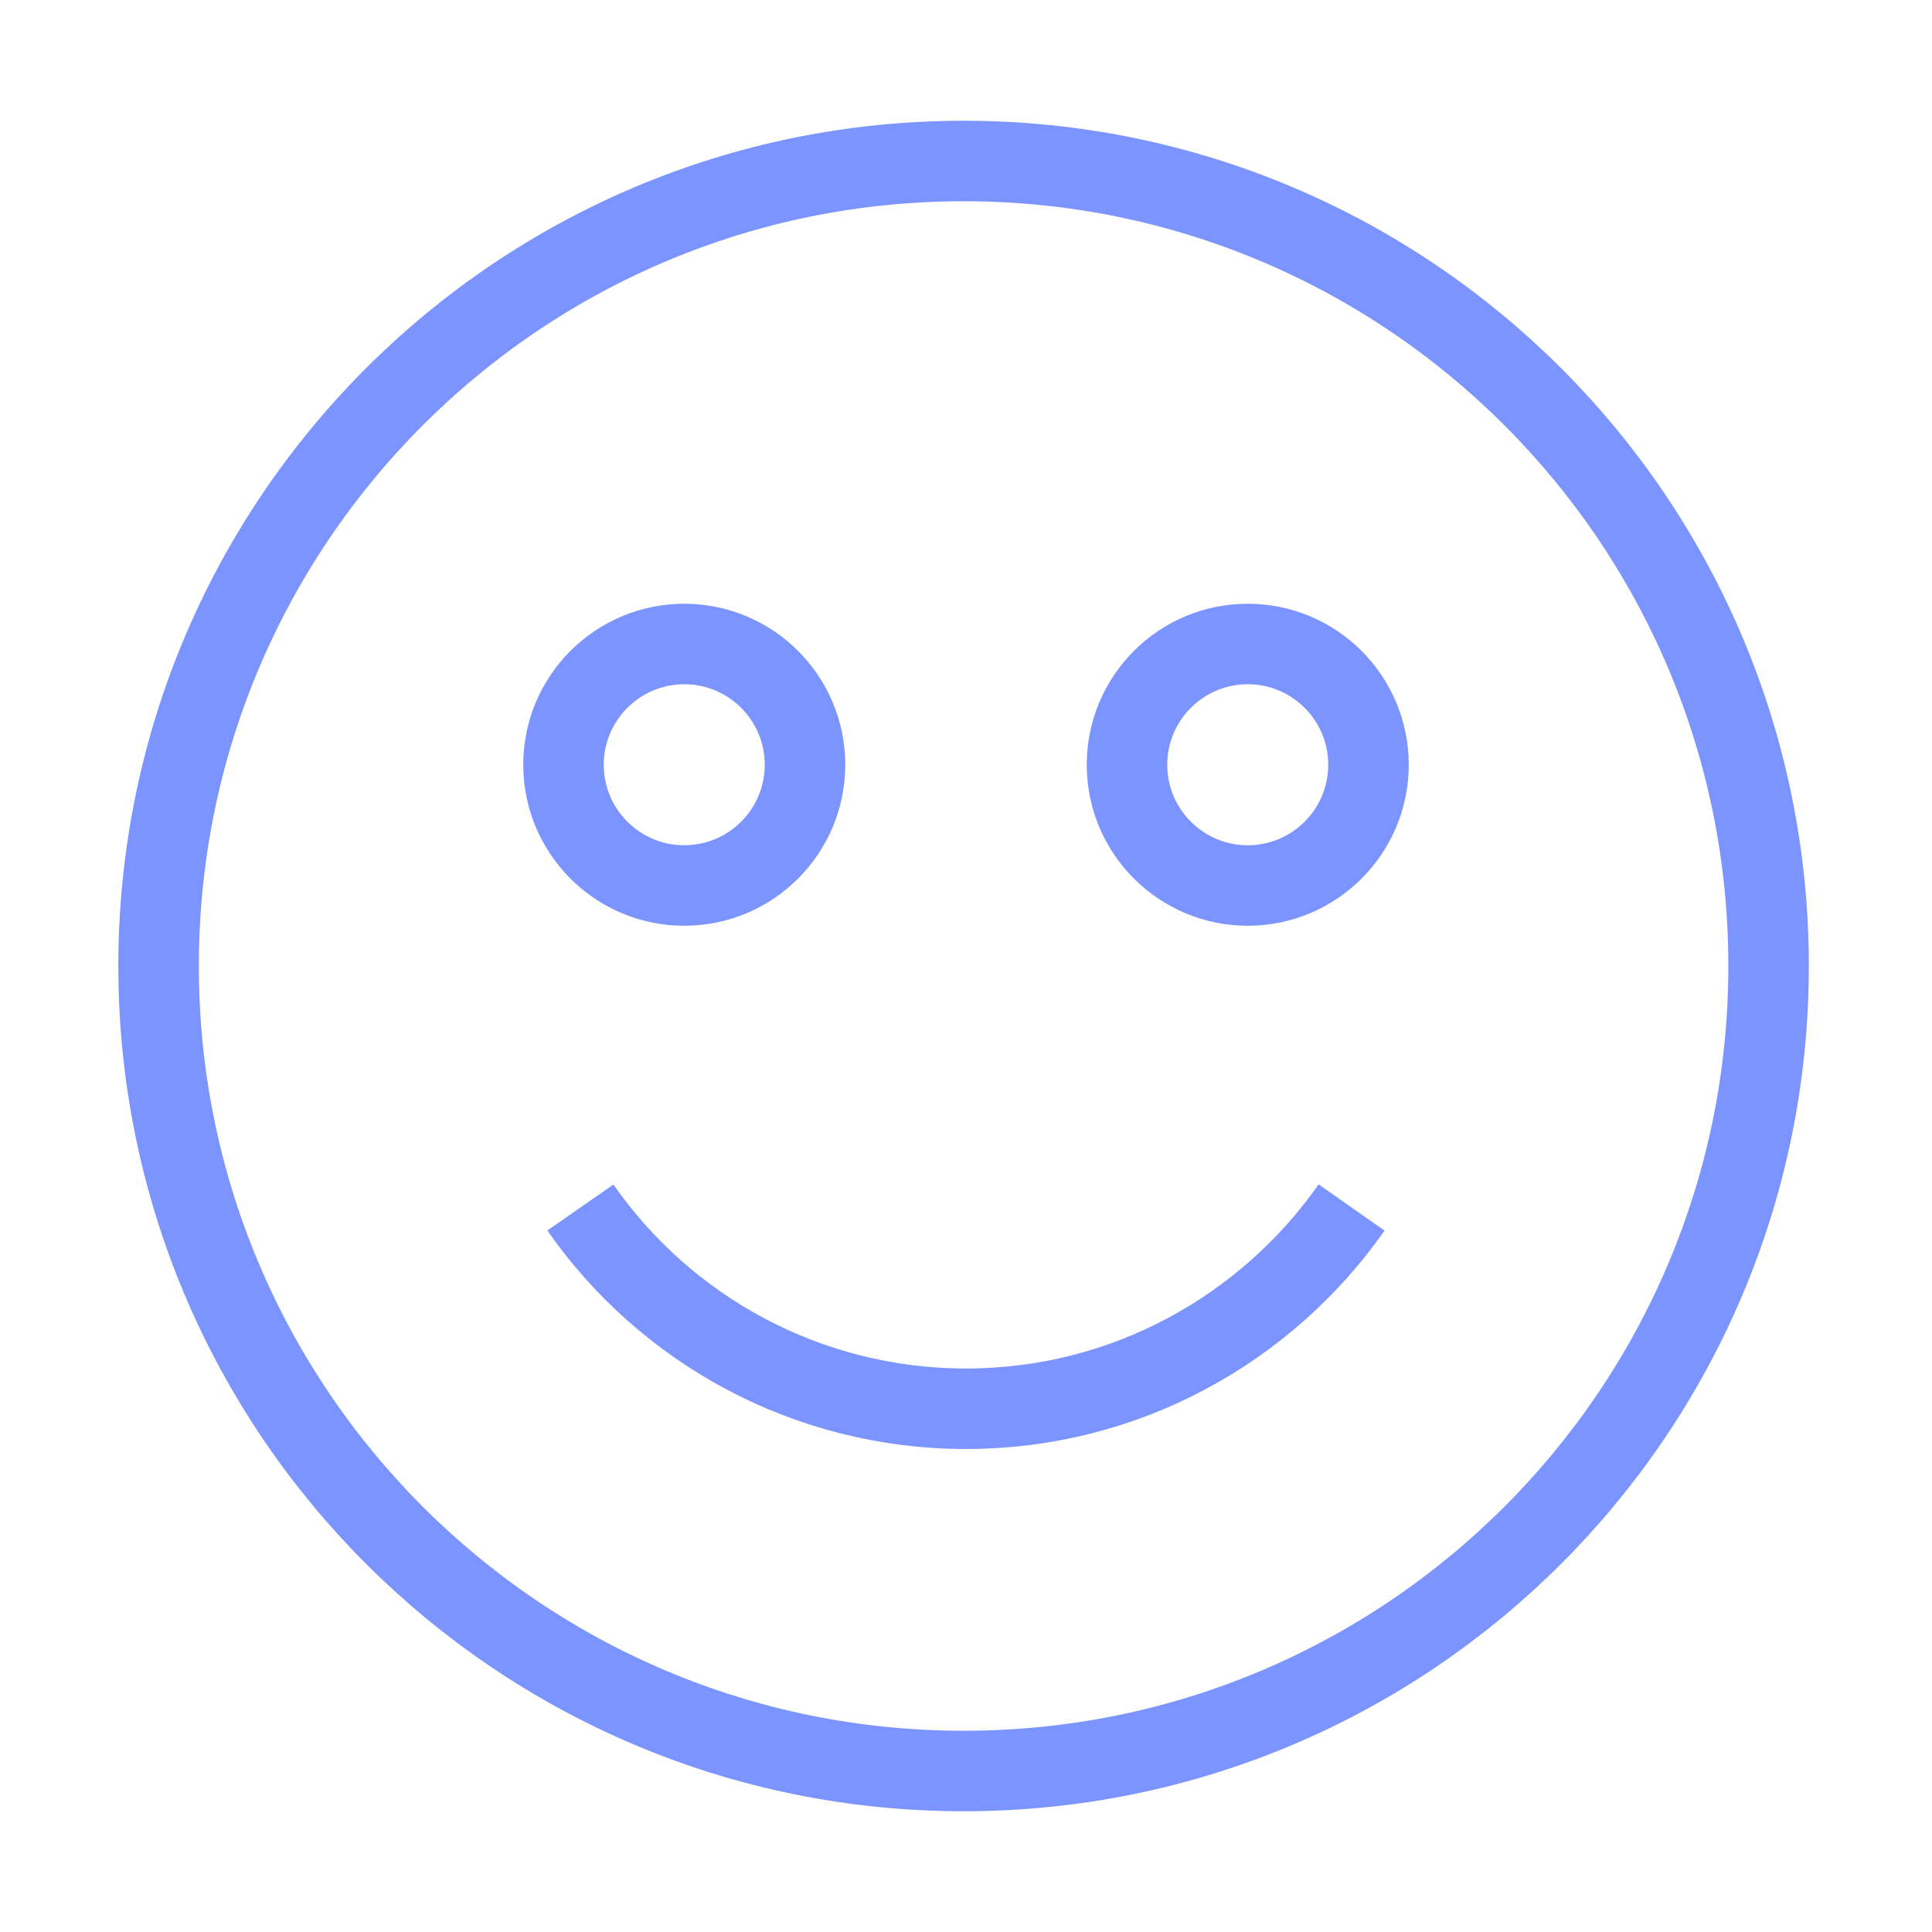 <svg
          width="24"
          height="24"
          viewBox="0 0 24 24"
          fill="none"
          xmlns="http://www.w3.org/2000/svg"
        >
          <path
            d="M11.97 22C17.493 22 21.97 17.523 21.97 12C21.97 6.477 17.493 2 11.97 2C6.447 2 1.97 6.477 1.97 12C1.97 17.523 6.447 22 11.97 22Z"
            stroke="#7C94FF"
            strokeWidth="1.5"
            strokeLinecap="round"
            strokeLinejoin="round"
          />
          <path
            d="M7.21 15C8.26 16.51 10.02 17.5 12 17.5C13.98 17.5 15.73 16.51 16.79 15"
            stroke="#7C94FF"
            strokeWidth="1.5"
            strokeLinecap="round"
            strokeLinejoin="round"
          />
          <path
            d="M15.5 11C16.328 11 17 10.328 17 9.5C17 8.672 16.328 8 15.5 8C14.672 8 14 8.672 14 9.5C14 10.328 14.672 11 15.5 11Z"
            stroke="#7C94FF"
            strokeWidth="1.5"
            strokeMiterlimit="10"
            strokeLinecap="round"
            strokeLinejoin="round"
          />
          <path
            d="M8.5 11C9.328 11 10 10.328 10 9.5C10 8.672 9.328 8 8.5 8C7.672 8 7 8.672 7 9.5C7 10.328 7.672 11 8.5 11Z"
            stroke="#7C94FF"
            strokeWidth="1.5"
            strokeMiterlimit="10"
            strokeLinecap="round"
            strokeLinejoin="round"
          />
        </svg>